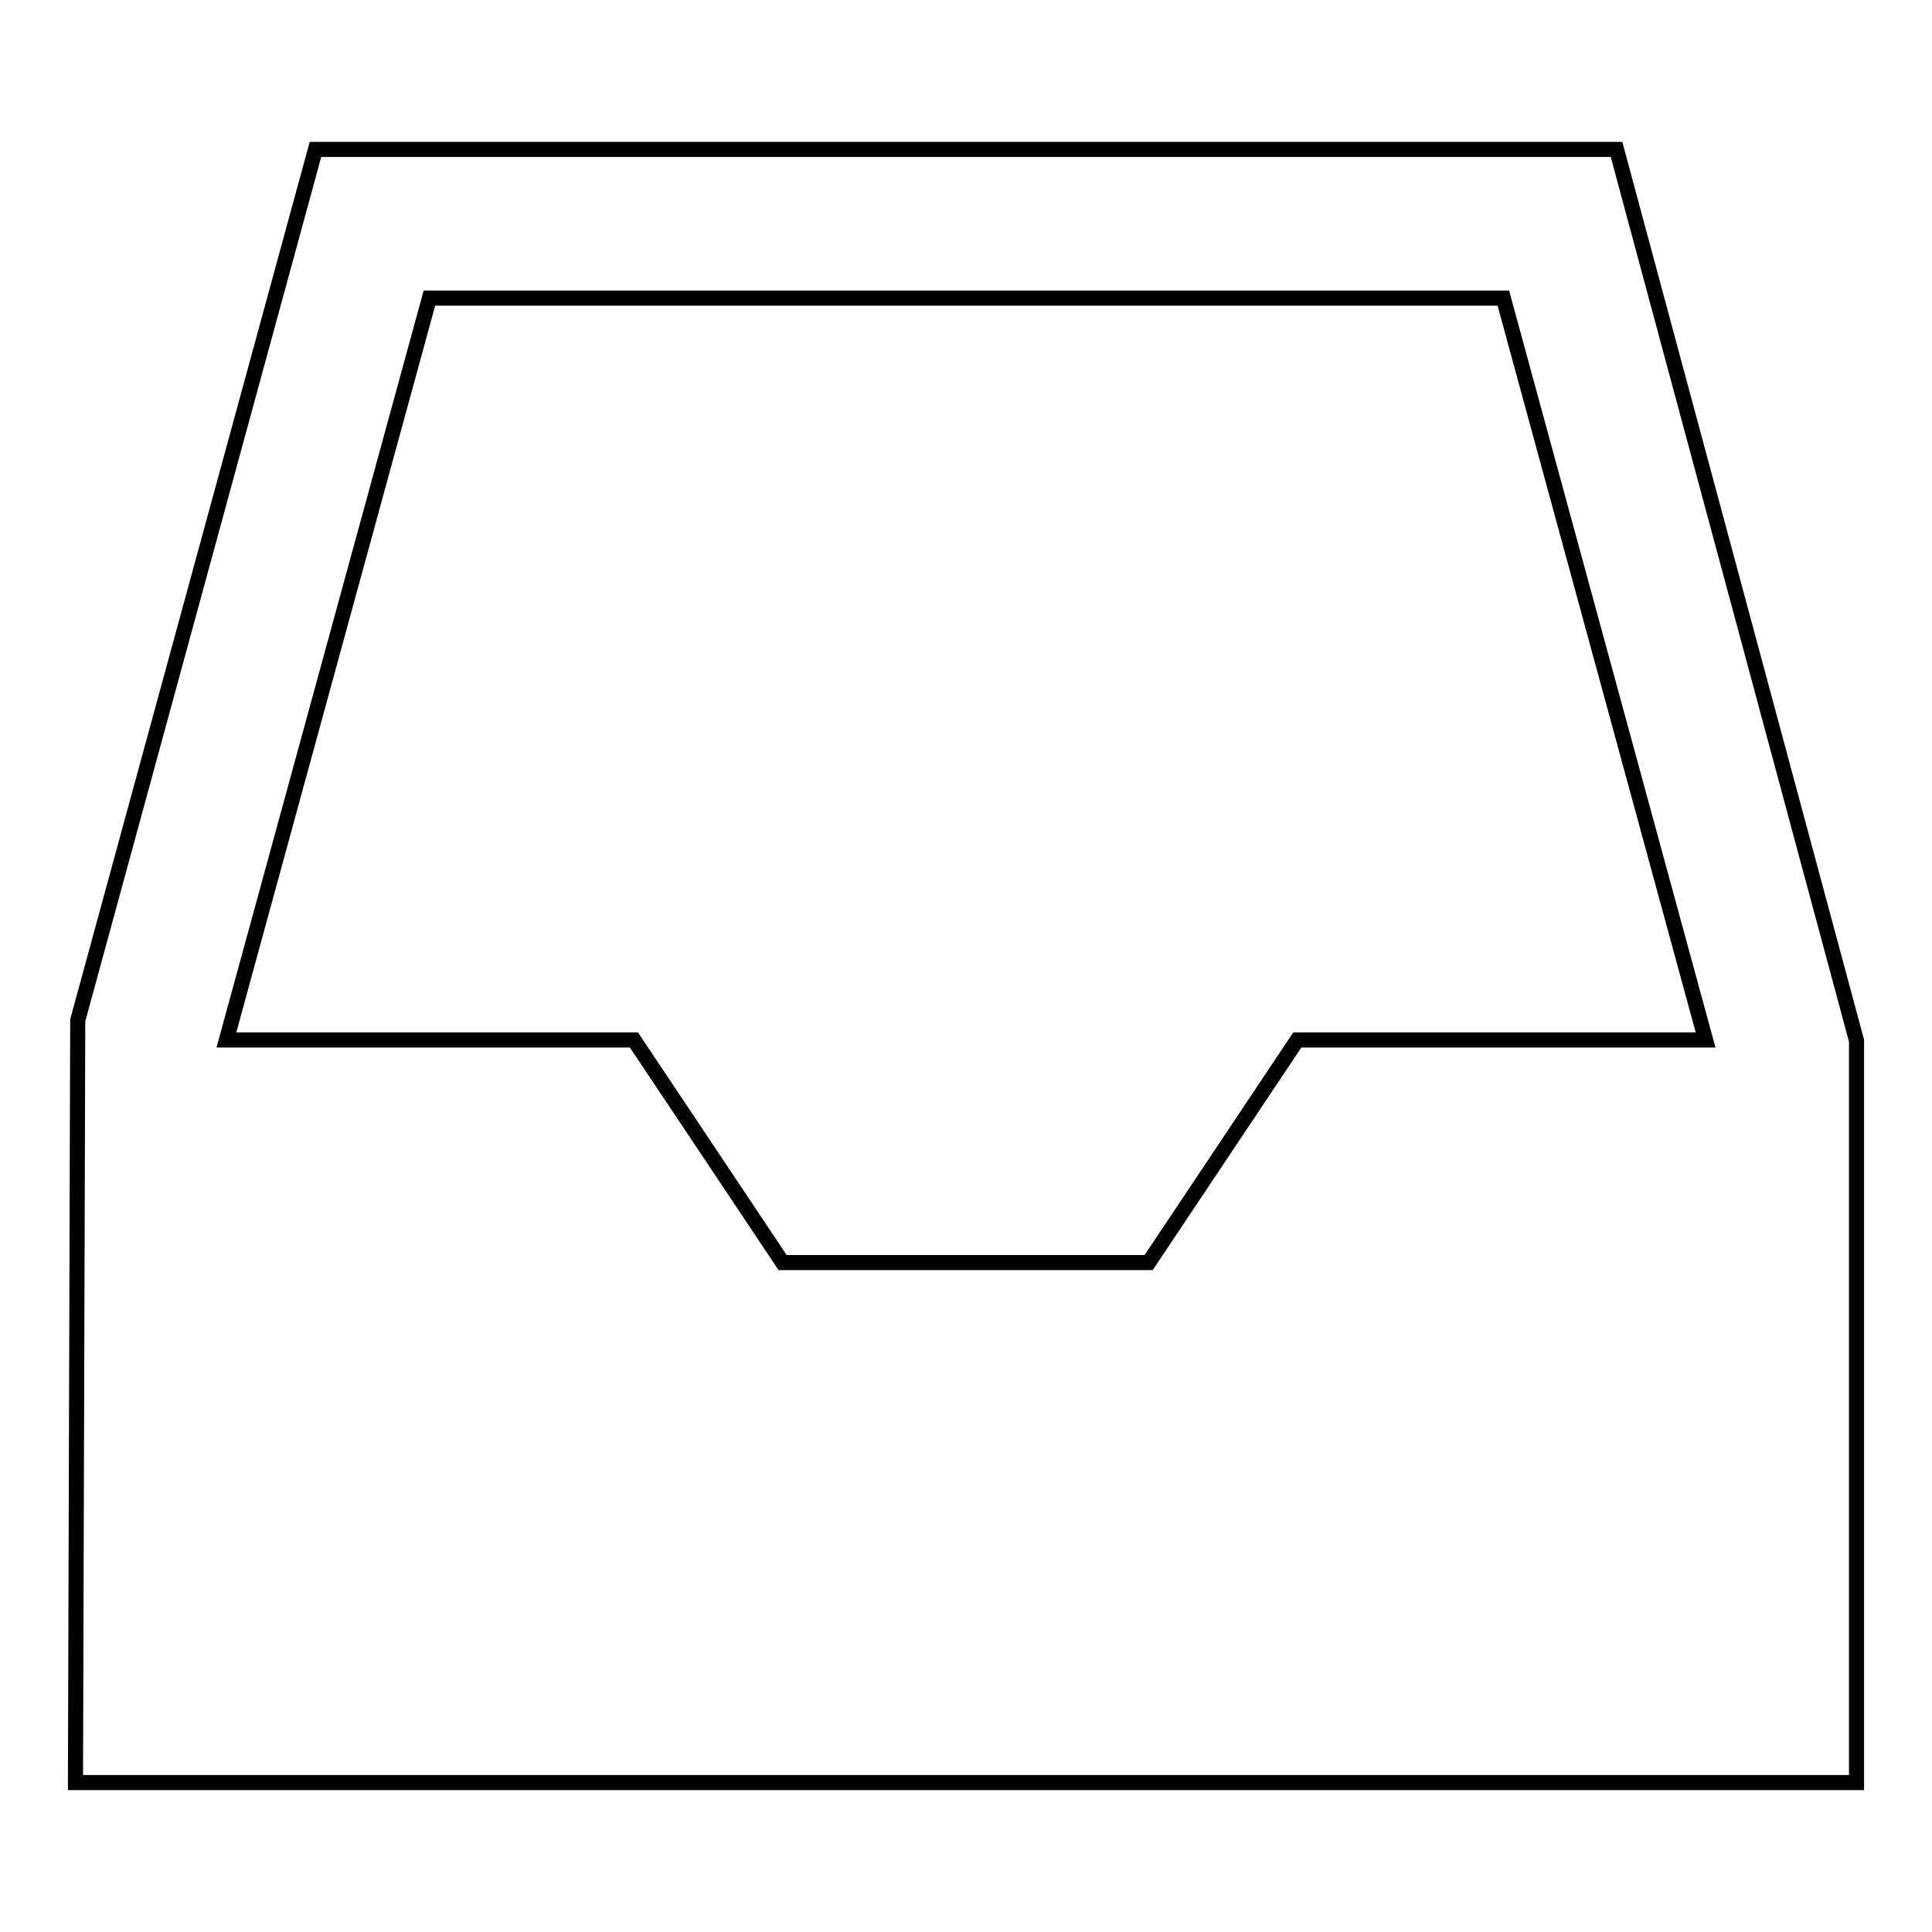 <?xml version="1.0" encoding="utf-8"?>
<!-- Svg Vector Icons : http://www.onlinewebfonts.com/icon -->
<!DOCTYPE svg PUBLIC "-//W3C//DTD SVG 1.1//EN" "http://www.w3.org/Graphics/SVG/1.1/DTD/svg11.dtd">
<svg version="1.1" xmlns="http://www.w3.org/2000/svg" xmlns:xlink="http://www.w3.org/1999/xlink" x="0px" y="0px" viewBox="0 0 256 256" enable-background="new 0 0 256 256" xml:space="preserve">
<g> <path stroke-width="2" fill-opacity="0" stroke="#000000"  d="M214.2,19.8H41.8L10.3,135.2L10,236.2h236v-98.3L214.2,19.8z M56.9,39.5h142.3l26.8,98.3h-54.1l-19.7,29.5 h-48.5l-19.7-29.5H30L56.9,39.5z"/></g>
</svg>